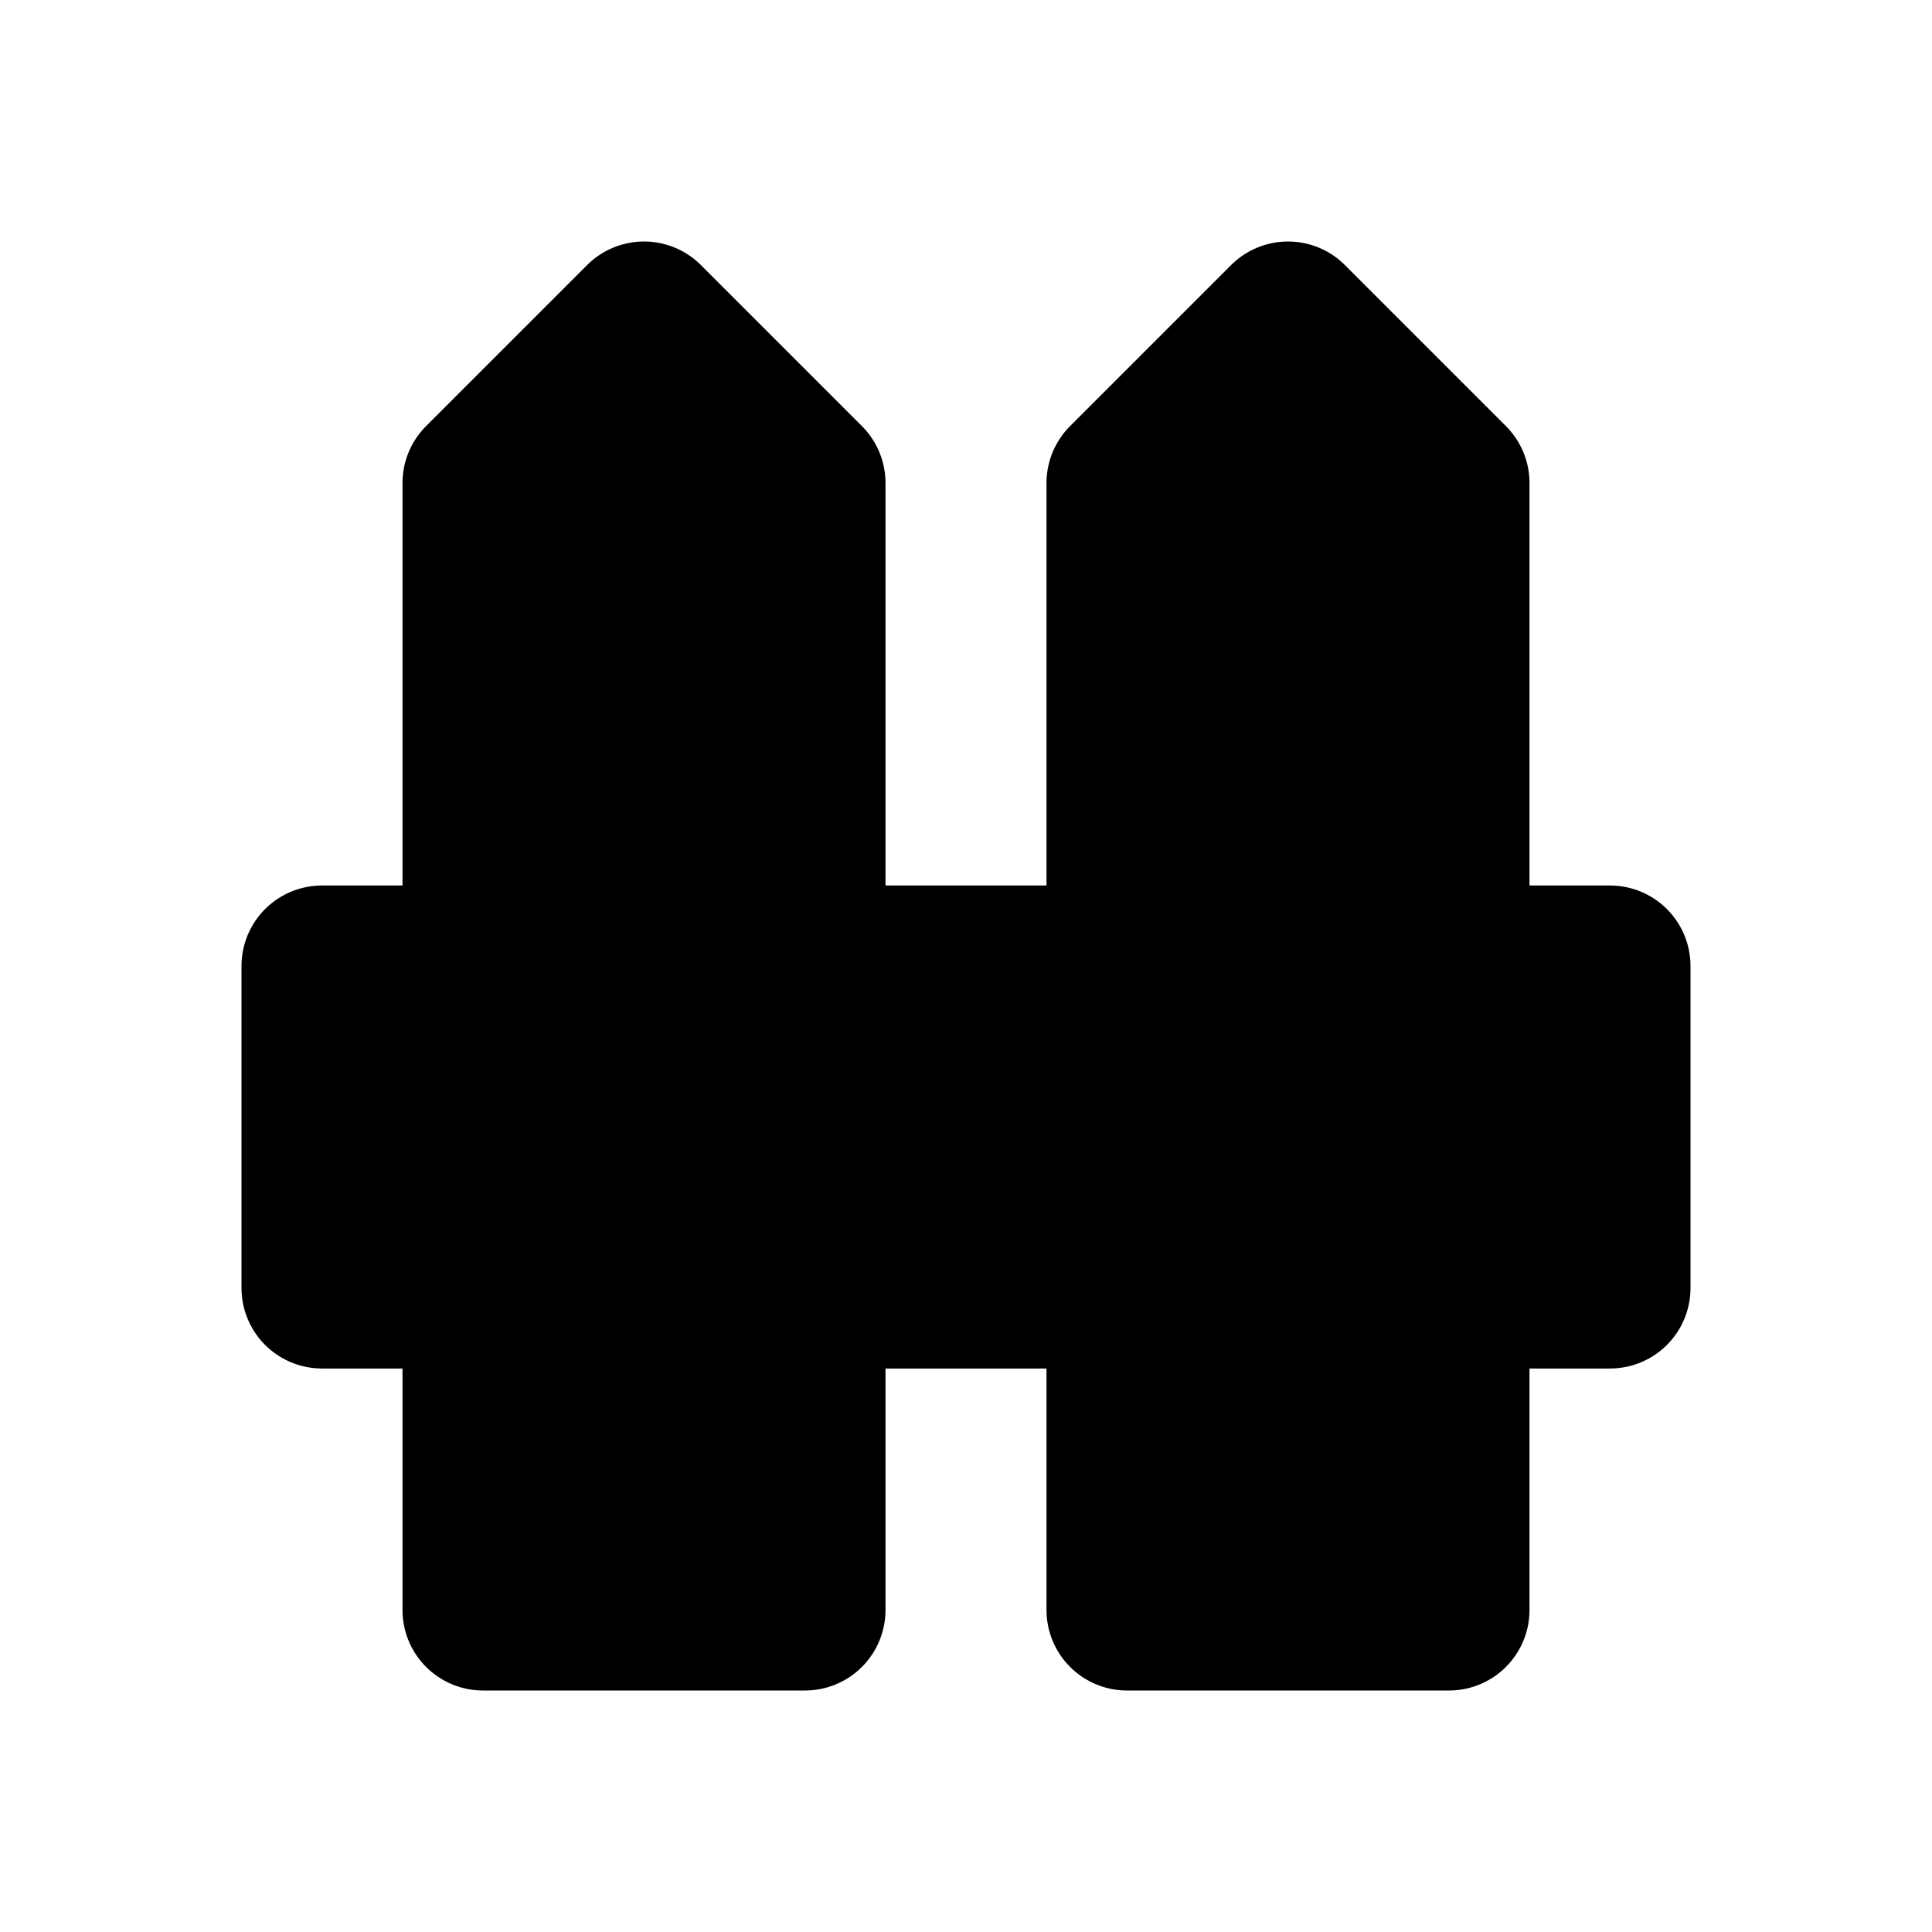 <svg width="24" height="24" viewBox="0 0 24 24" fill="none" xmlns="http://www.w3.org/2000/svg">
<g clip-path="url(#clip0_1415_12)">
<path d="M4 12V16H20V12H4Z" fill="black" stroke="black" stroke-width="2" stroke-linecap="round" stroke-linejoin="round"/>
<path d="M6 16V20H10V16M10 12V6L8 4L6 6V12" fill="black"/>
<path d="M6 16V20H10V16M10 12V6L8 4L6 6V12" stroke="black" stroke-width="2" stroke-linecap="round" stroke-linejoin="round"/>
<path d="M14 16V20H18V16M18 12V6L16 4L14 6V12" fill="black"/>
<path d="M14 16V20H18V16M18 12V6L16 4L14 6V12" stroke="black" stroke-width="2" stroke-linecap="round" stroke-linejoin="round"/>
</g>
<defs>
<clipPath id="clip0_1415_12">
<rect width="24" height="24" fill="white"/>
</clipPath>
</defs>
</svg>
